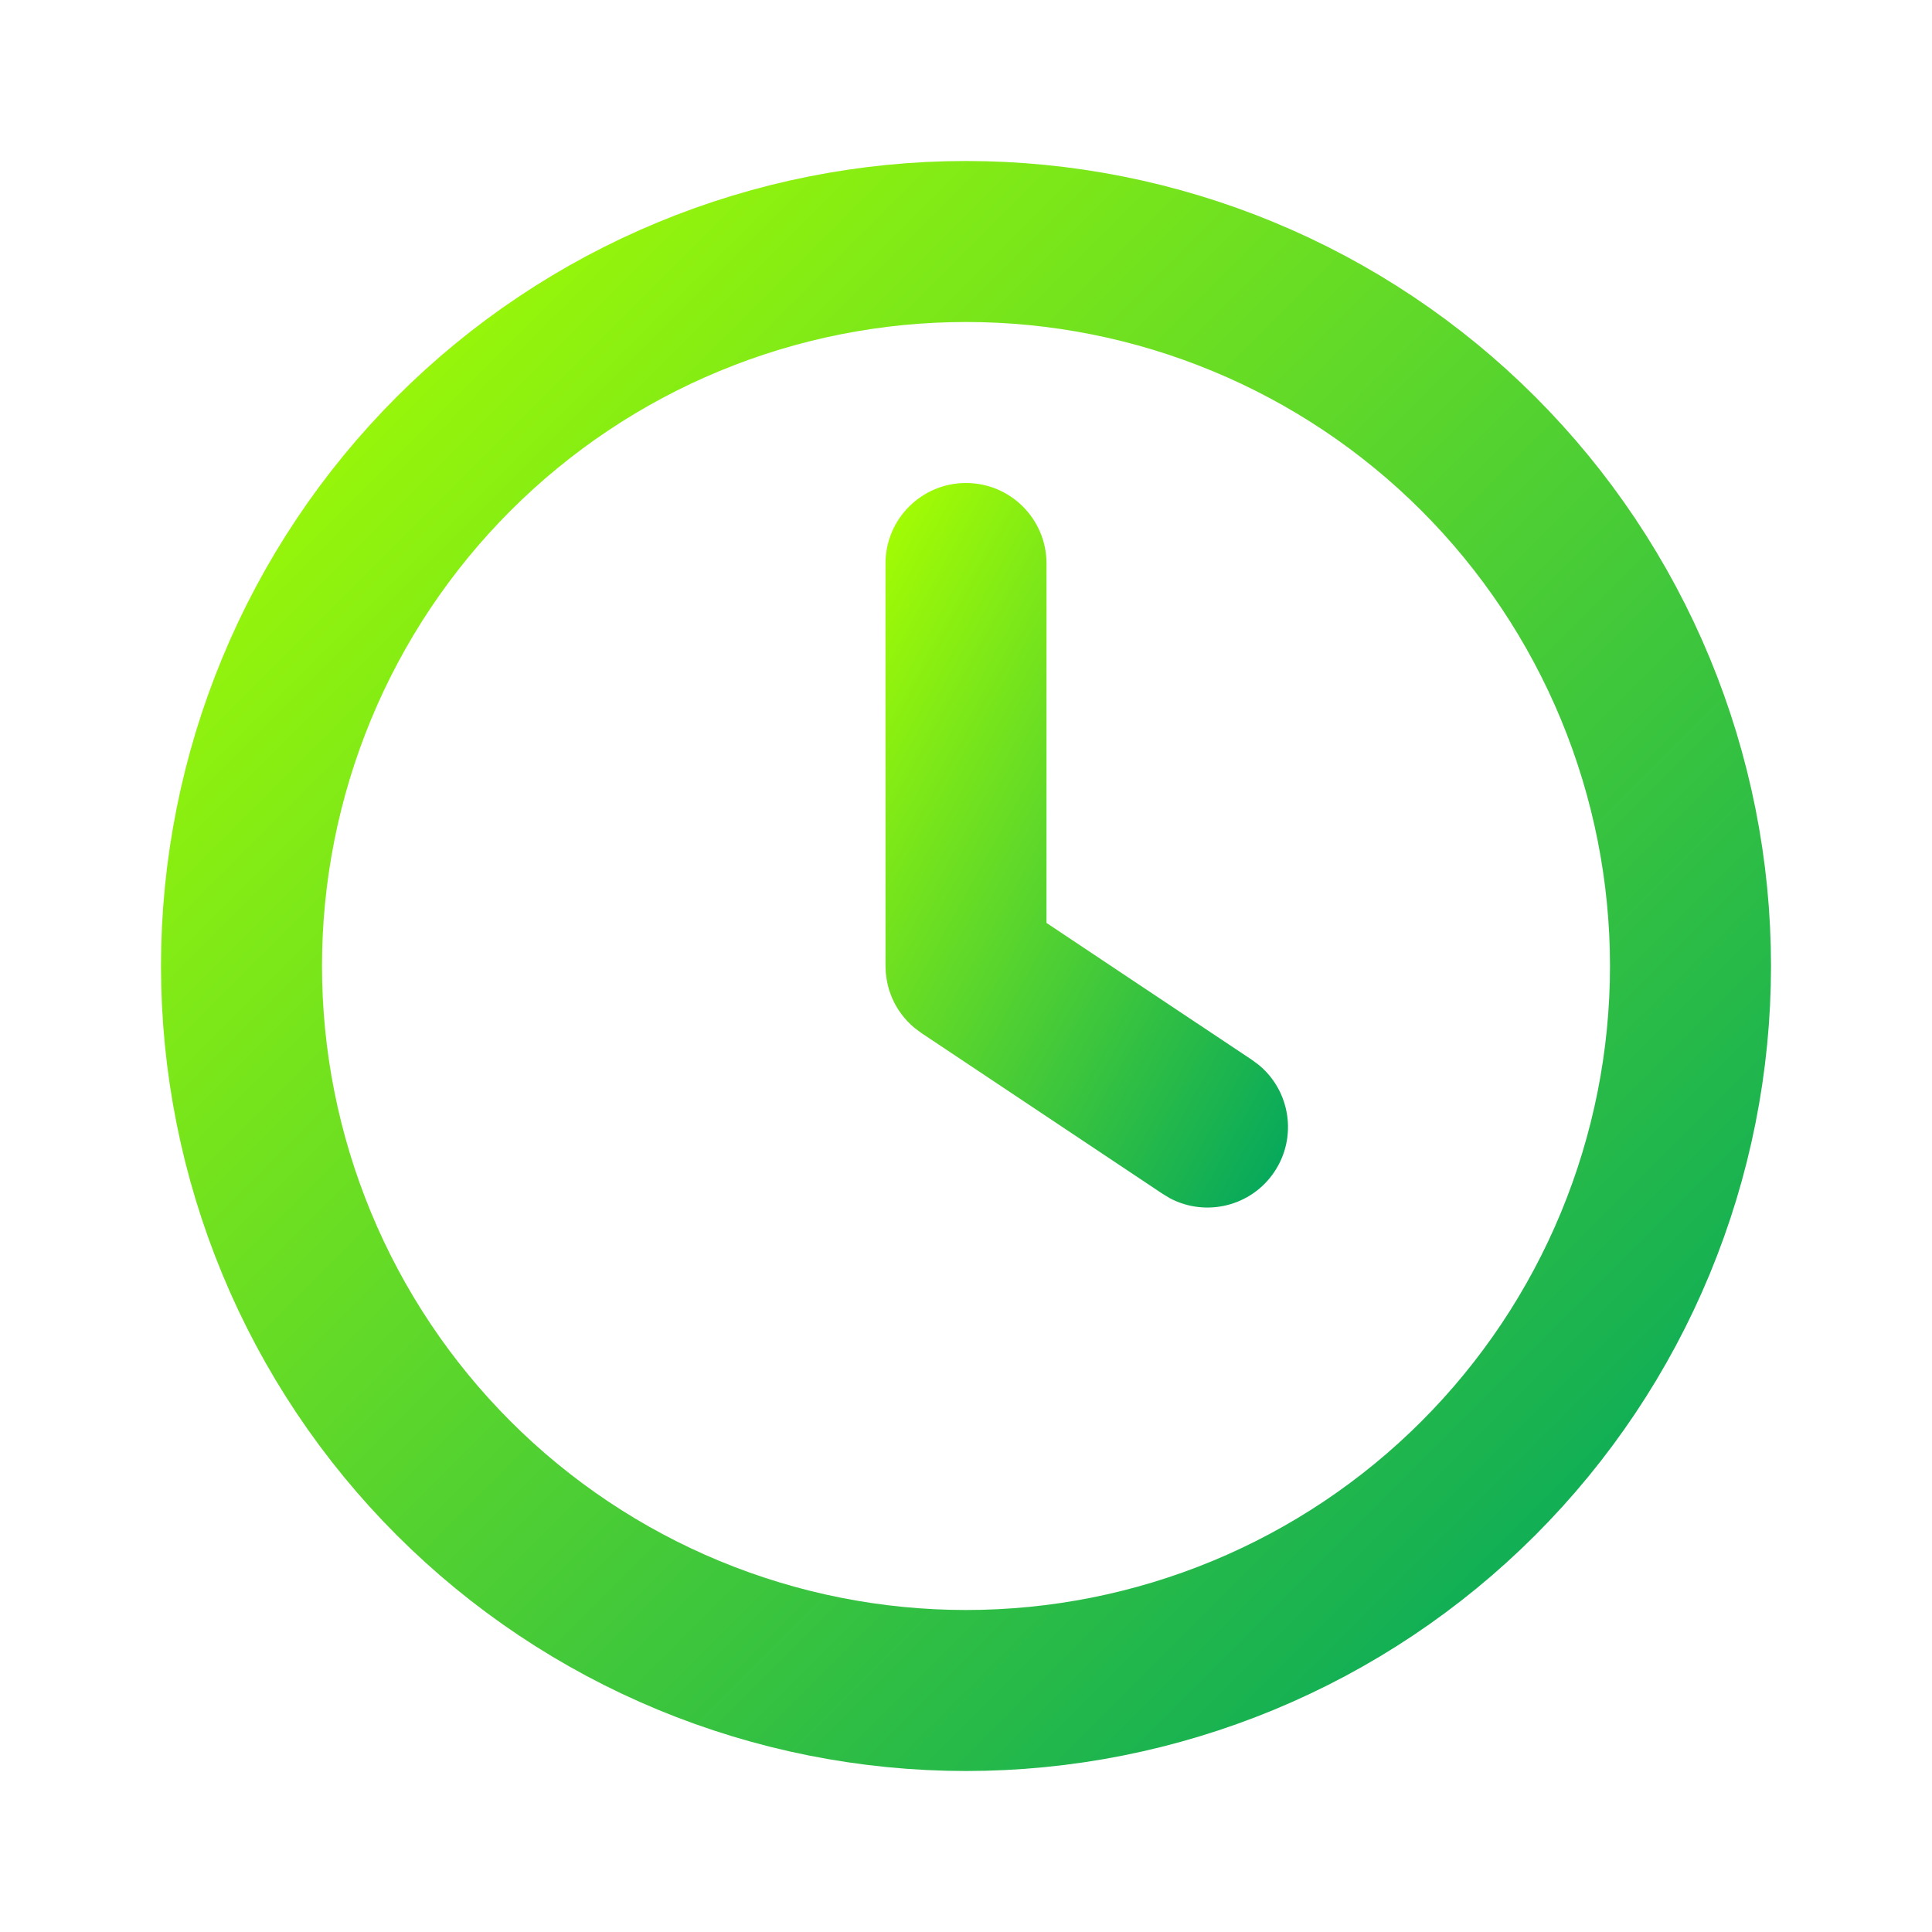 <svg width="24" height="24" viewBox="0 0 24 24" fill="none" xmlns="http://www.w3.org/2000/svg">
<g clip-path="url(#clip0_195_415)">
<path d="M3 12C3 13.182 3.233 14.352 3.685 15.444C4.137 16.536 4.8 17.528 5.636 18.364C6.472 19.2 7.464 19.863 8.556 20.315C9.648 20.767 10.818 21 12 21C13.182 21 14.352 20.767 15.444 20.315C16.536 19.863 17.528 19.2 18.364 18.364C19.2 17.528 19.863 16.536 20.315 15.444C20.767 14.352 21 13.182 21 12C21 10.818 20.767 9.648 20.315 8.556C19.863 7.464 19.2 6.472 18.364 5.636C17.528 4.8 16.536 4.137 15.444 3.685C14.352 3.233 13.182 3 12 3C10.818 3 9.648 3.233 8.556 3.685C7.464 4.137 6.472 4.8 5.636 5.636C4.8 6.472 4.137 7.464 3.685 8.556C3.233 9.648 3 10.818 3 12Z" stroke="url(#paint0_linear_195_415)" stroke-width="2" stroke-linecap="round" stroke-linejoin="round"/>
<path d="M12 6C12.552 6 13 6.448 13 7V11.465L15.555 13.168L15.637 13.229C16.028 13.551 16.119 14.124 15.832 14.555C15.545 14.986 14.981 15.122 14.533 14.885L14.445 14.832L11.445 12.832C11.431 12.822 11.417 12.811 11.403 12.801L11.363 12.771C11.24 12.67 11.146 12.543 11.085 12.404C11.076 12.385 11.07 12.365 11.062 12.346C11.06 12.338 11.056 12.332 11.054 12.324L11.045 12.298C11.042 12.289 11.04 12.279 11.037 12.27C11.032 12.25 11.027 12.231 11.023 12.212C11.021 12.204 11.019 12.195 11.018 12.187C11.014 12.165 11.011 12.144 11.008 12.123C11.006 12.108 11.004 12.093 11.003 12.077C11.002 12.06 11.001 12.043 11.001 12.025C11.001 12.017 11 12.008 11 12V7C11 6.448 11.448 6 12 6Z" fill="url(#paint1_linear_195_415)"/>
</g>
<defs>
<linearGradient id="paint0_linear_195_415" x1="3" y1="3" x2="21" y2="21" gradientUnits="userSpaceOnUse">
<stop stop-color="#A8FF00"/>
<stop offset="1" stop-color="#00A55F"/>
</linearGradient>
<linearGradient id="paint1_linear_195_415" x1="11" y1="6" x2="18.642" y2="10.245" gradientUnits="userSpaceOnUse">
<stop stop-color="#A8FF00"/>
<stop offset="1" stop-color="#00A55F"/>
</linearGradient>
<clipPath id="clip0_195_415">
<rect width="24" height="24" fill="white"/>
</clipPath>
</defs>
</svg>
